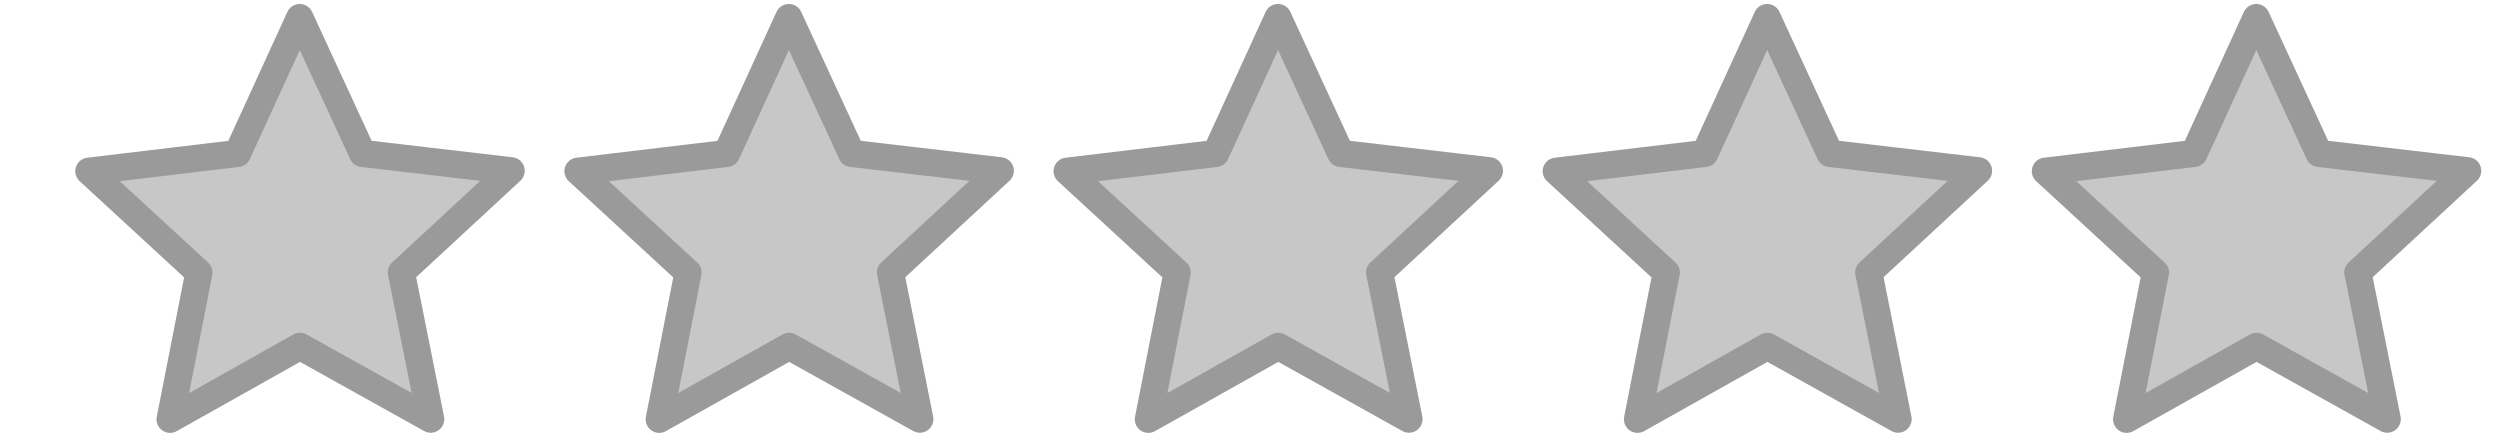 <svg width="92" height="16" xmlns="http://www.w3.org/2000/svg" xmlns:xlink="http://www.w3.org/1999/xlink">><defs><path id="s" d="m4.86 15.4 1.06-5.40-4.05-3.73 5.47-.654 2.29-5.0 2.31 5.0 5.47.639-4.04 3.74 1.08 5.40-4.81-2.68z" fill="#c7c7c7" stroke="#9a9a9a" stroke-linejoin="round"/></defs><use xlink:href="#s" x="1.4" y="0.03"/><use xlink:href="#s" x="19.4" y="0.03"/><use xlink:href="#s" x="37.4" y="0.03"/><use xlink:href="#s" x="55.4" y="0.03"/><use xlink:href="#s" x="73.4" y="0.03"/></svg>
